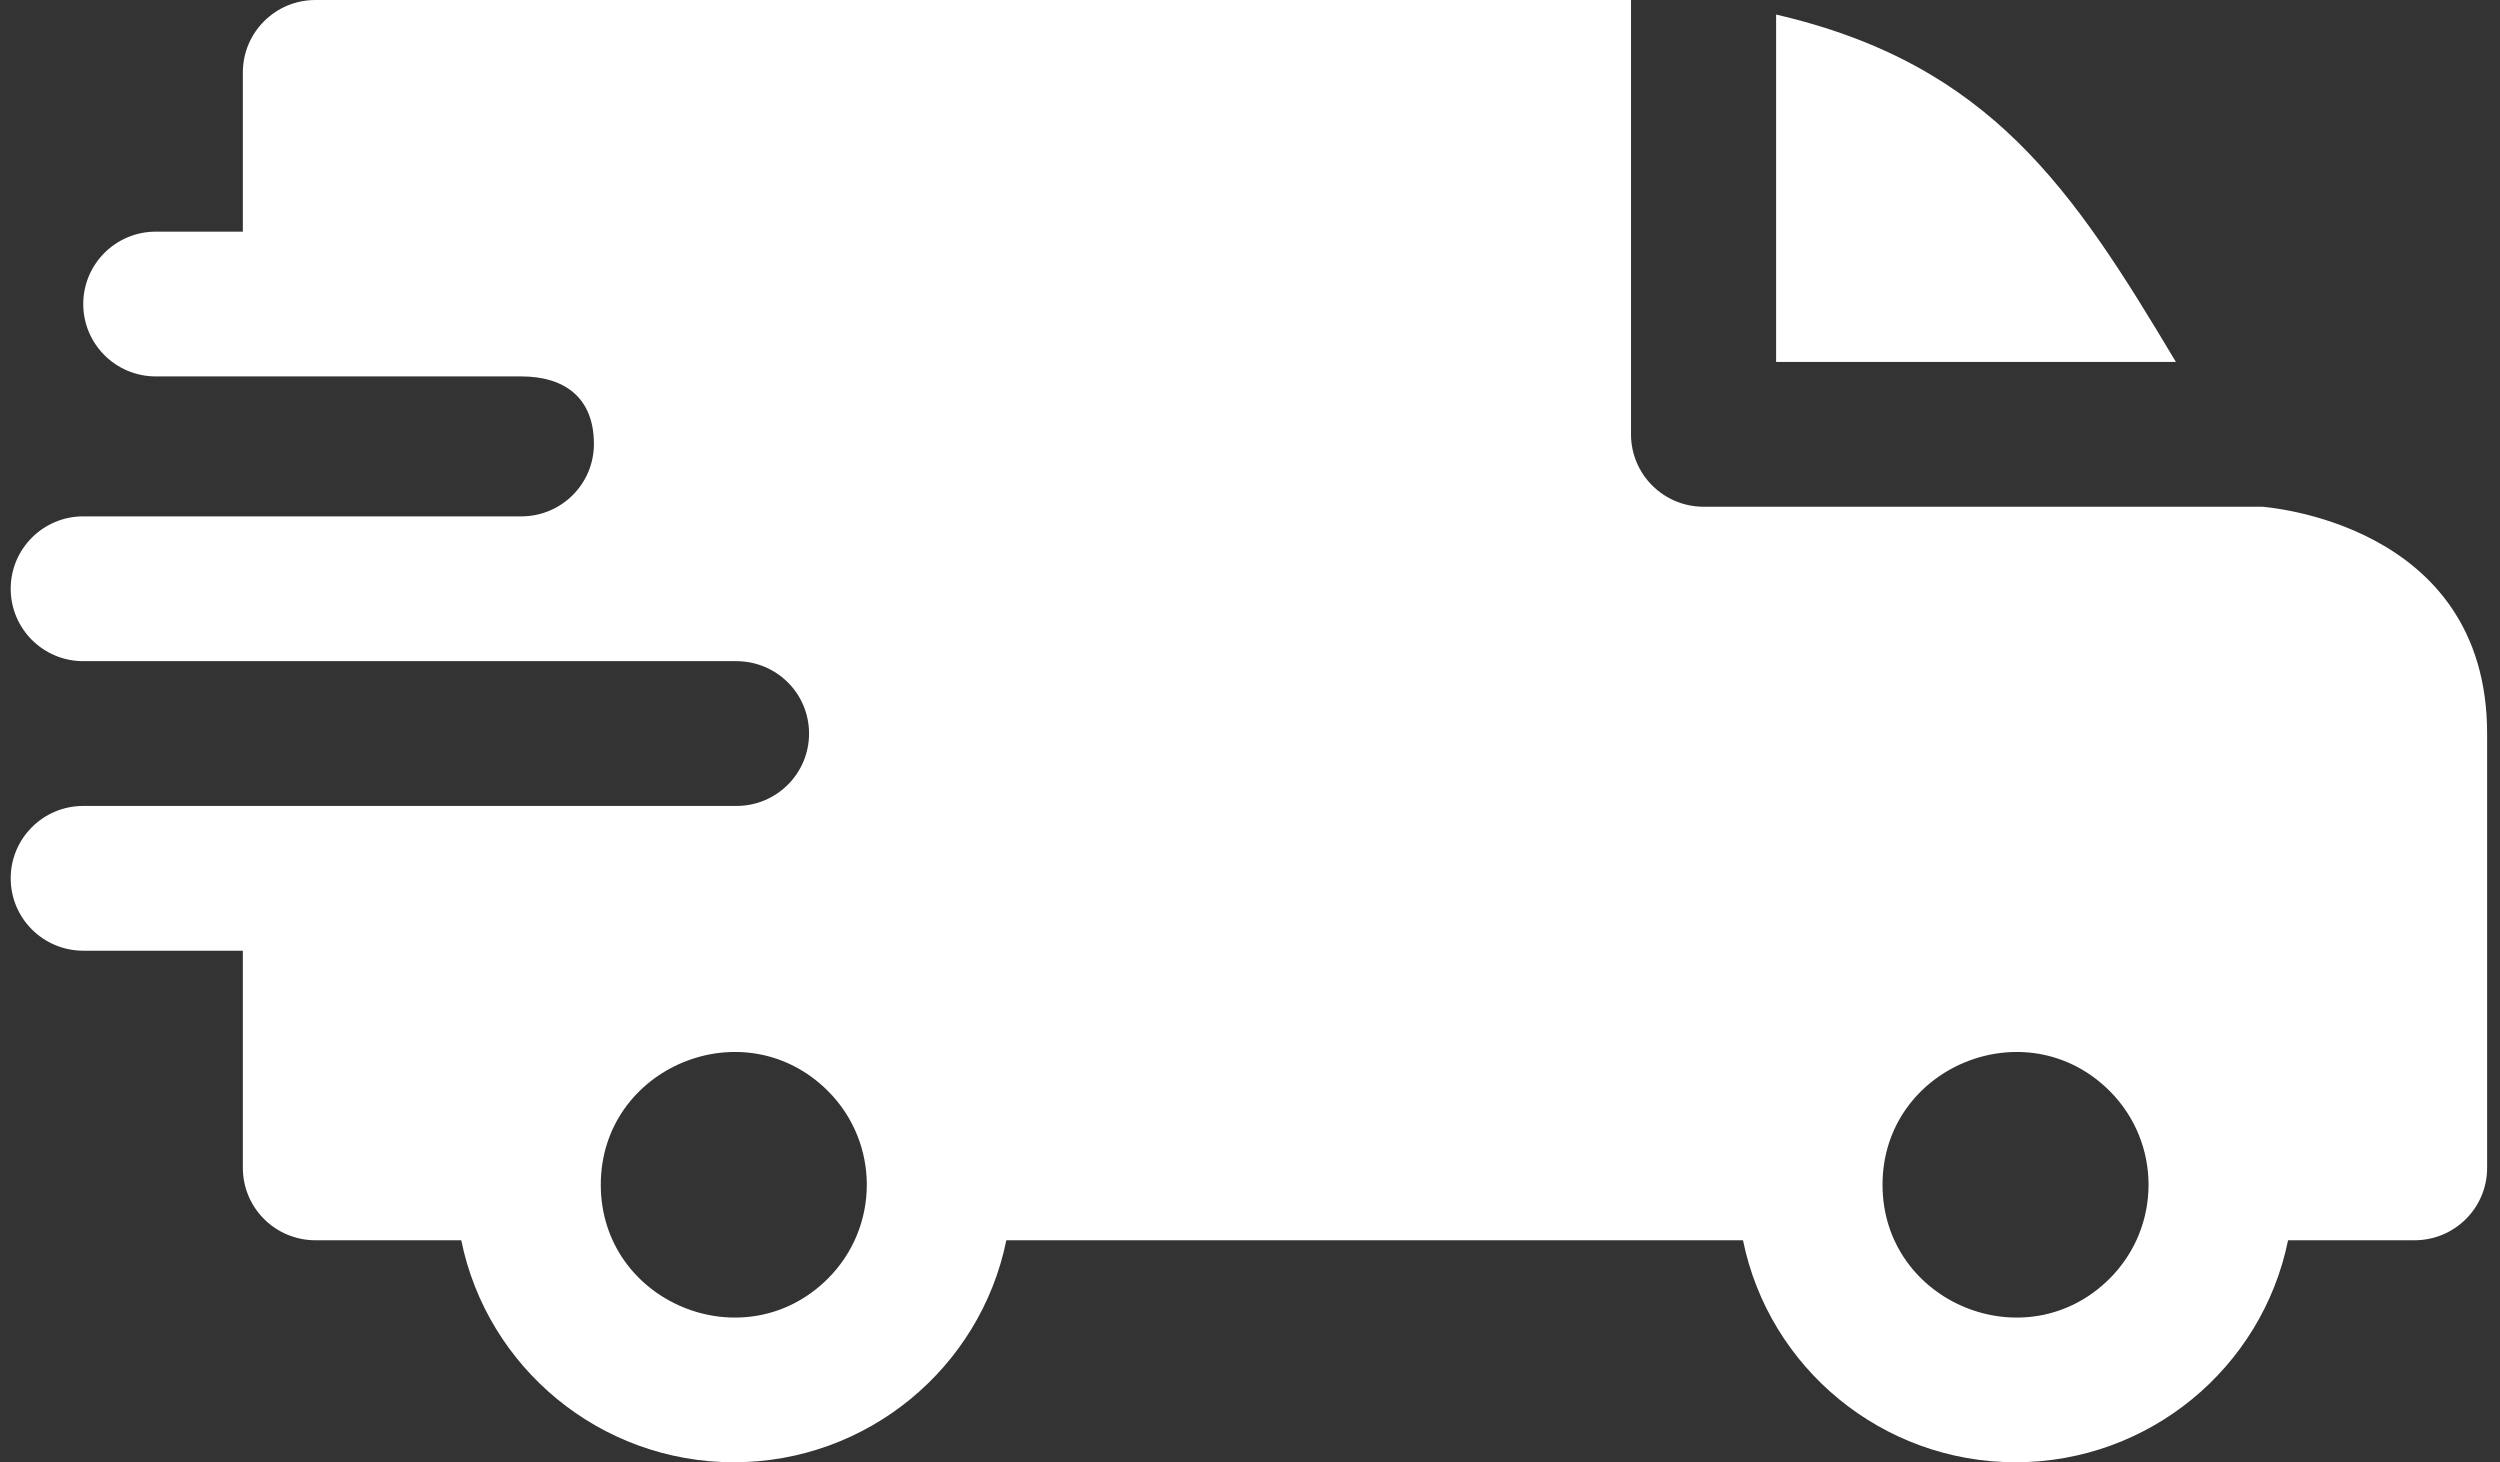 <svg width="106" height="62" viewBox="0 0 106 62" fill="none" xmlns="http://www.w3.org/2000/svg">
<rect x="0" y="0" width="106" height="62" fill="#333333" stroke="none"/>
<path fill-rule="evenodd" clip-rule="evenodd" d="M75.307 0.617C84.411 2.725 87.893 8.036 92.259 15.347H75.307V0.617ZM22.105 15.96C23.888 15.96 25.182 16.819 25.182 18.825C25.182 20.517 23.809 21.89 22.114 21.894H3.53C1.831 21.894 0.454 23.269 0.454 24.964C0.454 26.659 1.831 28.033 3.53 28.033H31.215C32.931 28.033 34.304 29.406 34.304 31.102C34.304 32.798 32.927 34.172 31.227 34.172H3.53C1.831 34.172 0.454 35.546 0.454 37.241C0.454 38.936 1.831 40.31 3.53 40.31H10.297V49.518C10.297 51.214 11.675 52.587 13.374 52.587H19.557C20.66 58.005 25.457 62 31.113 62C36.769 62 41.566 58.005 42.669 52.587H73.903C75.005 58.005 79.803 62 85.459 62C91.114 62 95.912 58.005 97.014 52.587H102.378C104.077 52.587 105.454 51.214 105.454 49.518V31.102C105.454 22.097 95.934 21.499 95.925 21.485H72.231C70.532 21.485 69.155 20.111 69.155 18.416V0H13.374C11.675 0 10.297 1.374 10.297 3.069V9.822H6.606C4.907 9.822 3.53 11.196 3.53 12.891C3.53 14.586 4.907 15.96 6.606 15.96H22.105ZM89.447 46.255C91.649 48.453 91.649 52.017 89.447 54.214C85.904 57.748 79.819 55.234 79.819 50.234C79.819 45.236 85.904 42.721 89.447 46.255ZM35.101 46.255C37.303 48.453 37.303 52.017 35.101 54.214C31.558 57.748 25.473 55.234 25.473 50.234C25.473 45.236 31.558 42.721 35.101 46.255Z" fill="white"/>
</svg>
